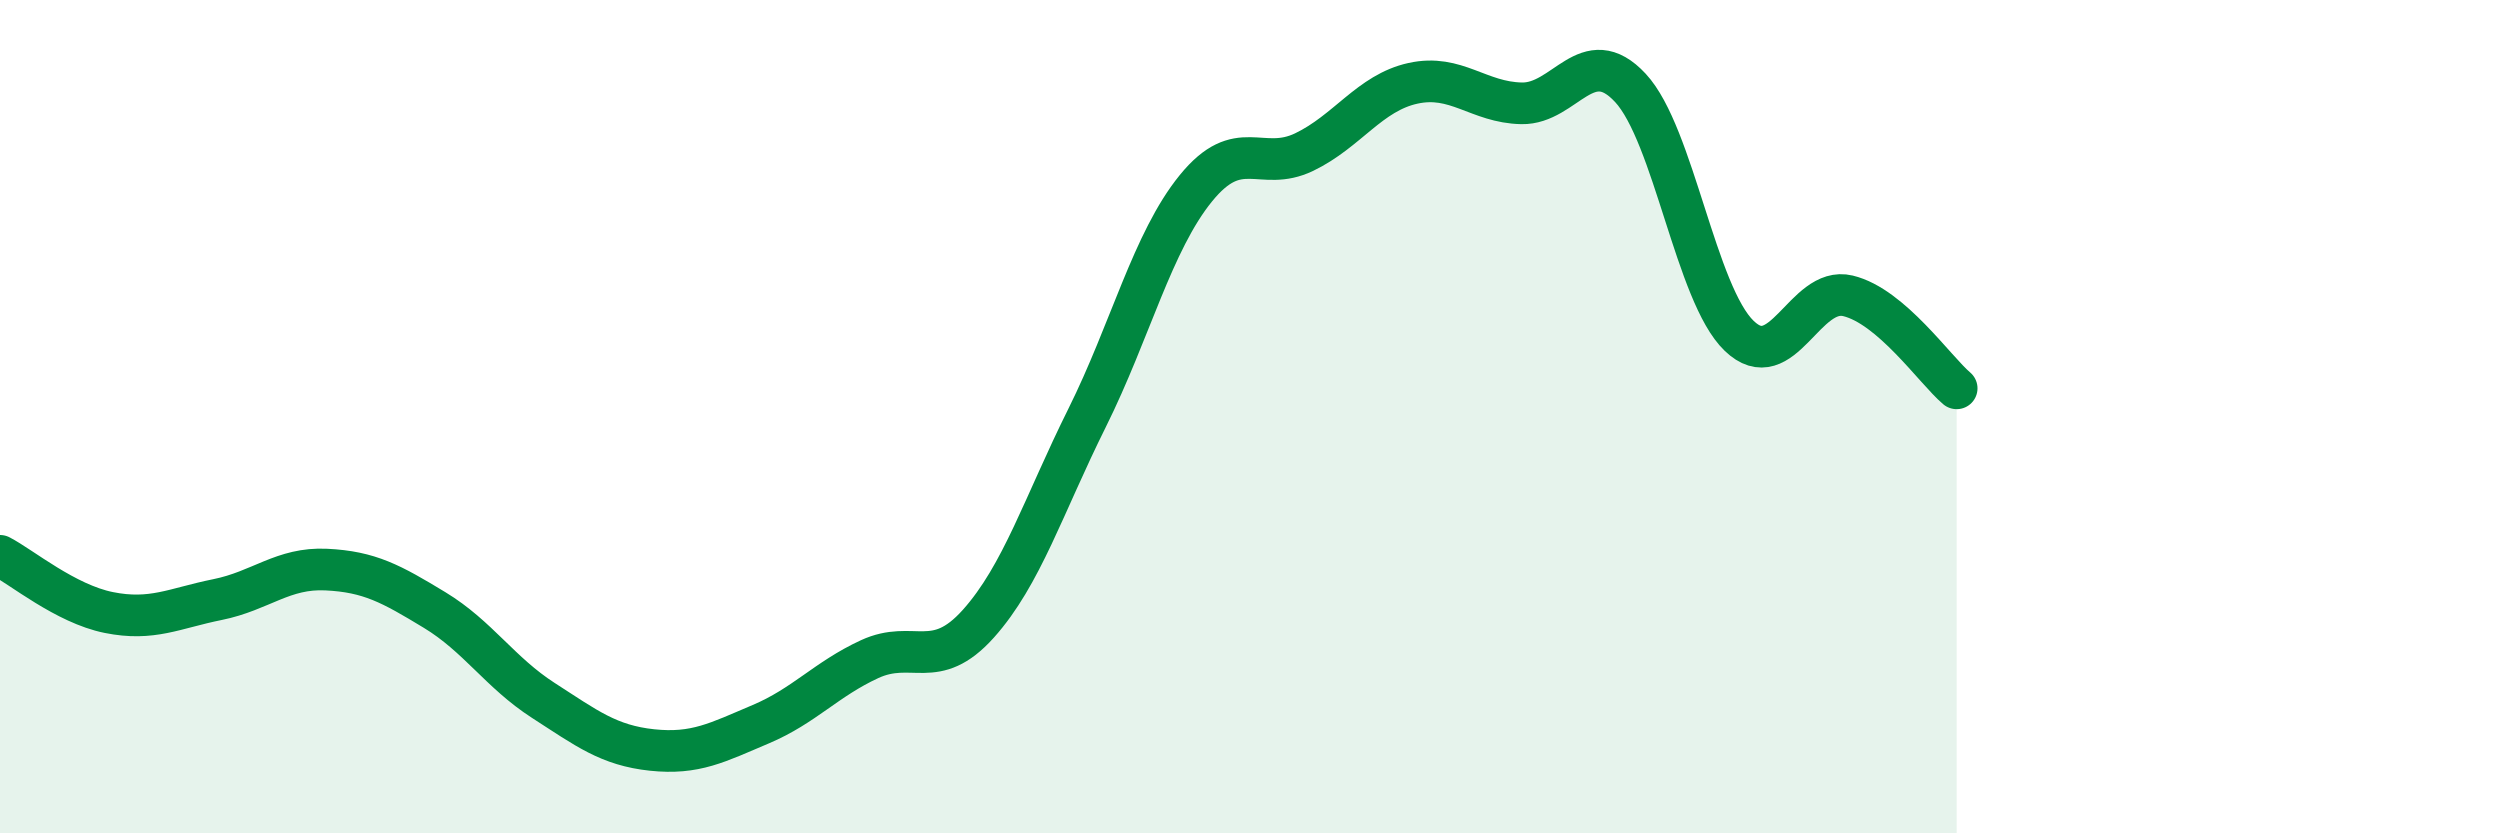
    <svg width="60" height="20" viewBox="0 0 60 20" xmlns="http://www.w3.org/2000/svg">
      <path
        d="M 0,13.34 C 0.52,13.61 1.57,14.49 2.61,14.7 C 3.65,14.91 4.18,14.6 5.22,14.39 C 6.26,14.18 6.79,13.62 7.83,13.67 C 8.87,13.72 9.39,14.01 10.43,14.64 C 11.47,15.27 12,16.14 13.04,16.81 C 14.08,17.48 14.61,17.89 15.65,18 C 16.69,18.11 17.22,17.82 18.26,17.38 C 19.3,16.94 19.83,16.3 20.87,15.82 C 21.91,15.34 22.44,16.13 23.48,14.97 C 24.52,13.81 25.05,12.12 26.09,10.03 C 27.13,7.94 27.66,5.8 28.7,4.52 C 29.74,3.24 30.26,4.15 31.3,3.65 C 32.34,3.15 32.87,2.23 33.91,2 C 34.95,1.77 35.48,2.46 36.52,2.48 C 37.56,2.5 38.09,0.99 39.13,2.11 C 40.17,3.23 40.7,7.06 41.74,8.06 C 42.78,9.06 43.31,6.85 44.35,7.1 C 45.39,7.35 46.44,8.88 46.96,9.32L46.96 20L0 20Z"
        fill="#008740"
        opacity="0.1"
        stroke-linecap="round"
        stroke-linejoin="round"
      />
      <path
        d="M 0,13.34 C 0.52,13.61 1.57,14.49 2.61,14.7 C 3.65,14.91 4.18,14.6 5.22,14.39 C 6.26,14.18 6.79,13.62 7.83,13.67 C 8.87,13.72 9.39,14.01 10.43,14.64 C 11.47,15.27 12,16.14 13.04,16.81 C 14.08,17.48 14.61,17.89 15.65,18 C 16.69,18.11 17.22,17.82 18.26,17.38 C 19.3,16.94 19.83,16.3 20.87,15.82 C 21.91,15.34 22.44,16.13 23.48,14.97 C 24.52,13.81 25.05,12.12 26.09,10.03 C 27.13,7.94 27.66,5.8 28.7,4.52 C 29.74,3.24 30.26,4.15 31.3,3.65 C 32.34,3.15 32.87,2.23 33.91,2 C 34.95,1.77 35.48,2.46 36.52,2.48 C 37.56,2.5 38.09,0.99 39.13,2.11 C 40.17,3.23 40.7,7.06 41.74,8.06 C 42.78,9.06 43.31,6.85 44.35,7.1 C 45.39,7.35 46.44,8.88 46.96,9.32"
        stroke="#008740"
        stroke-width="1"
        fill="none"
        stroke-linecap="round"
        stroke-linejoin="round"
      />
    </svg>
  